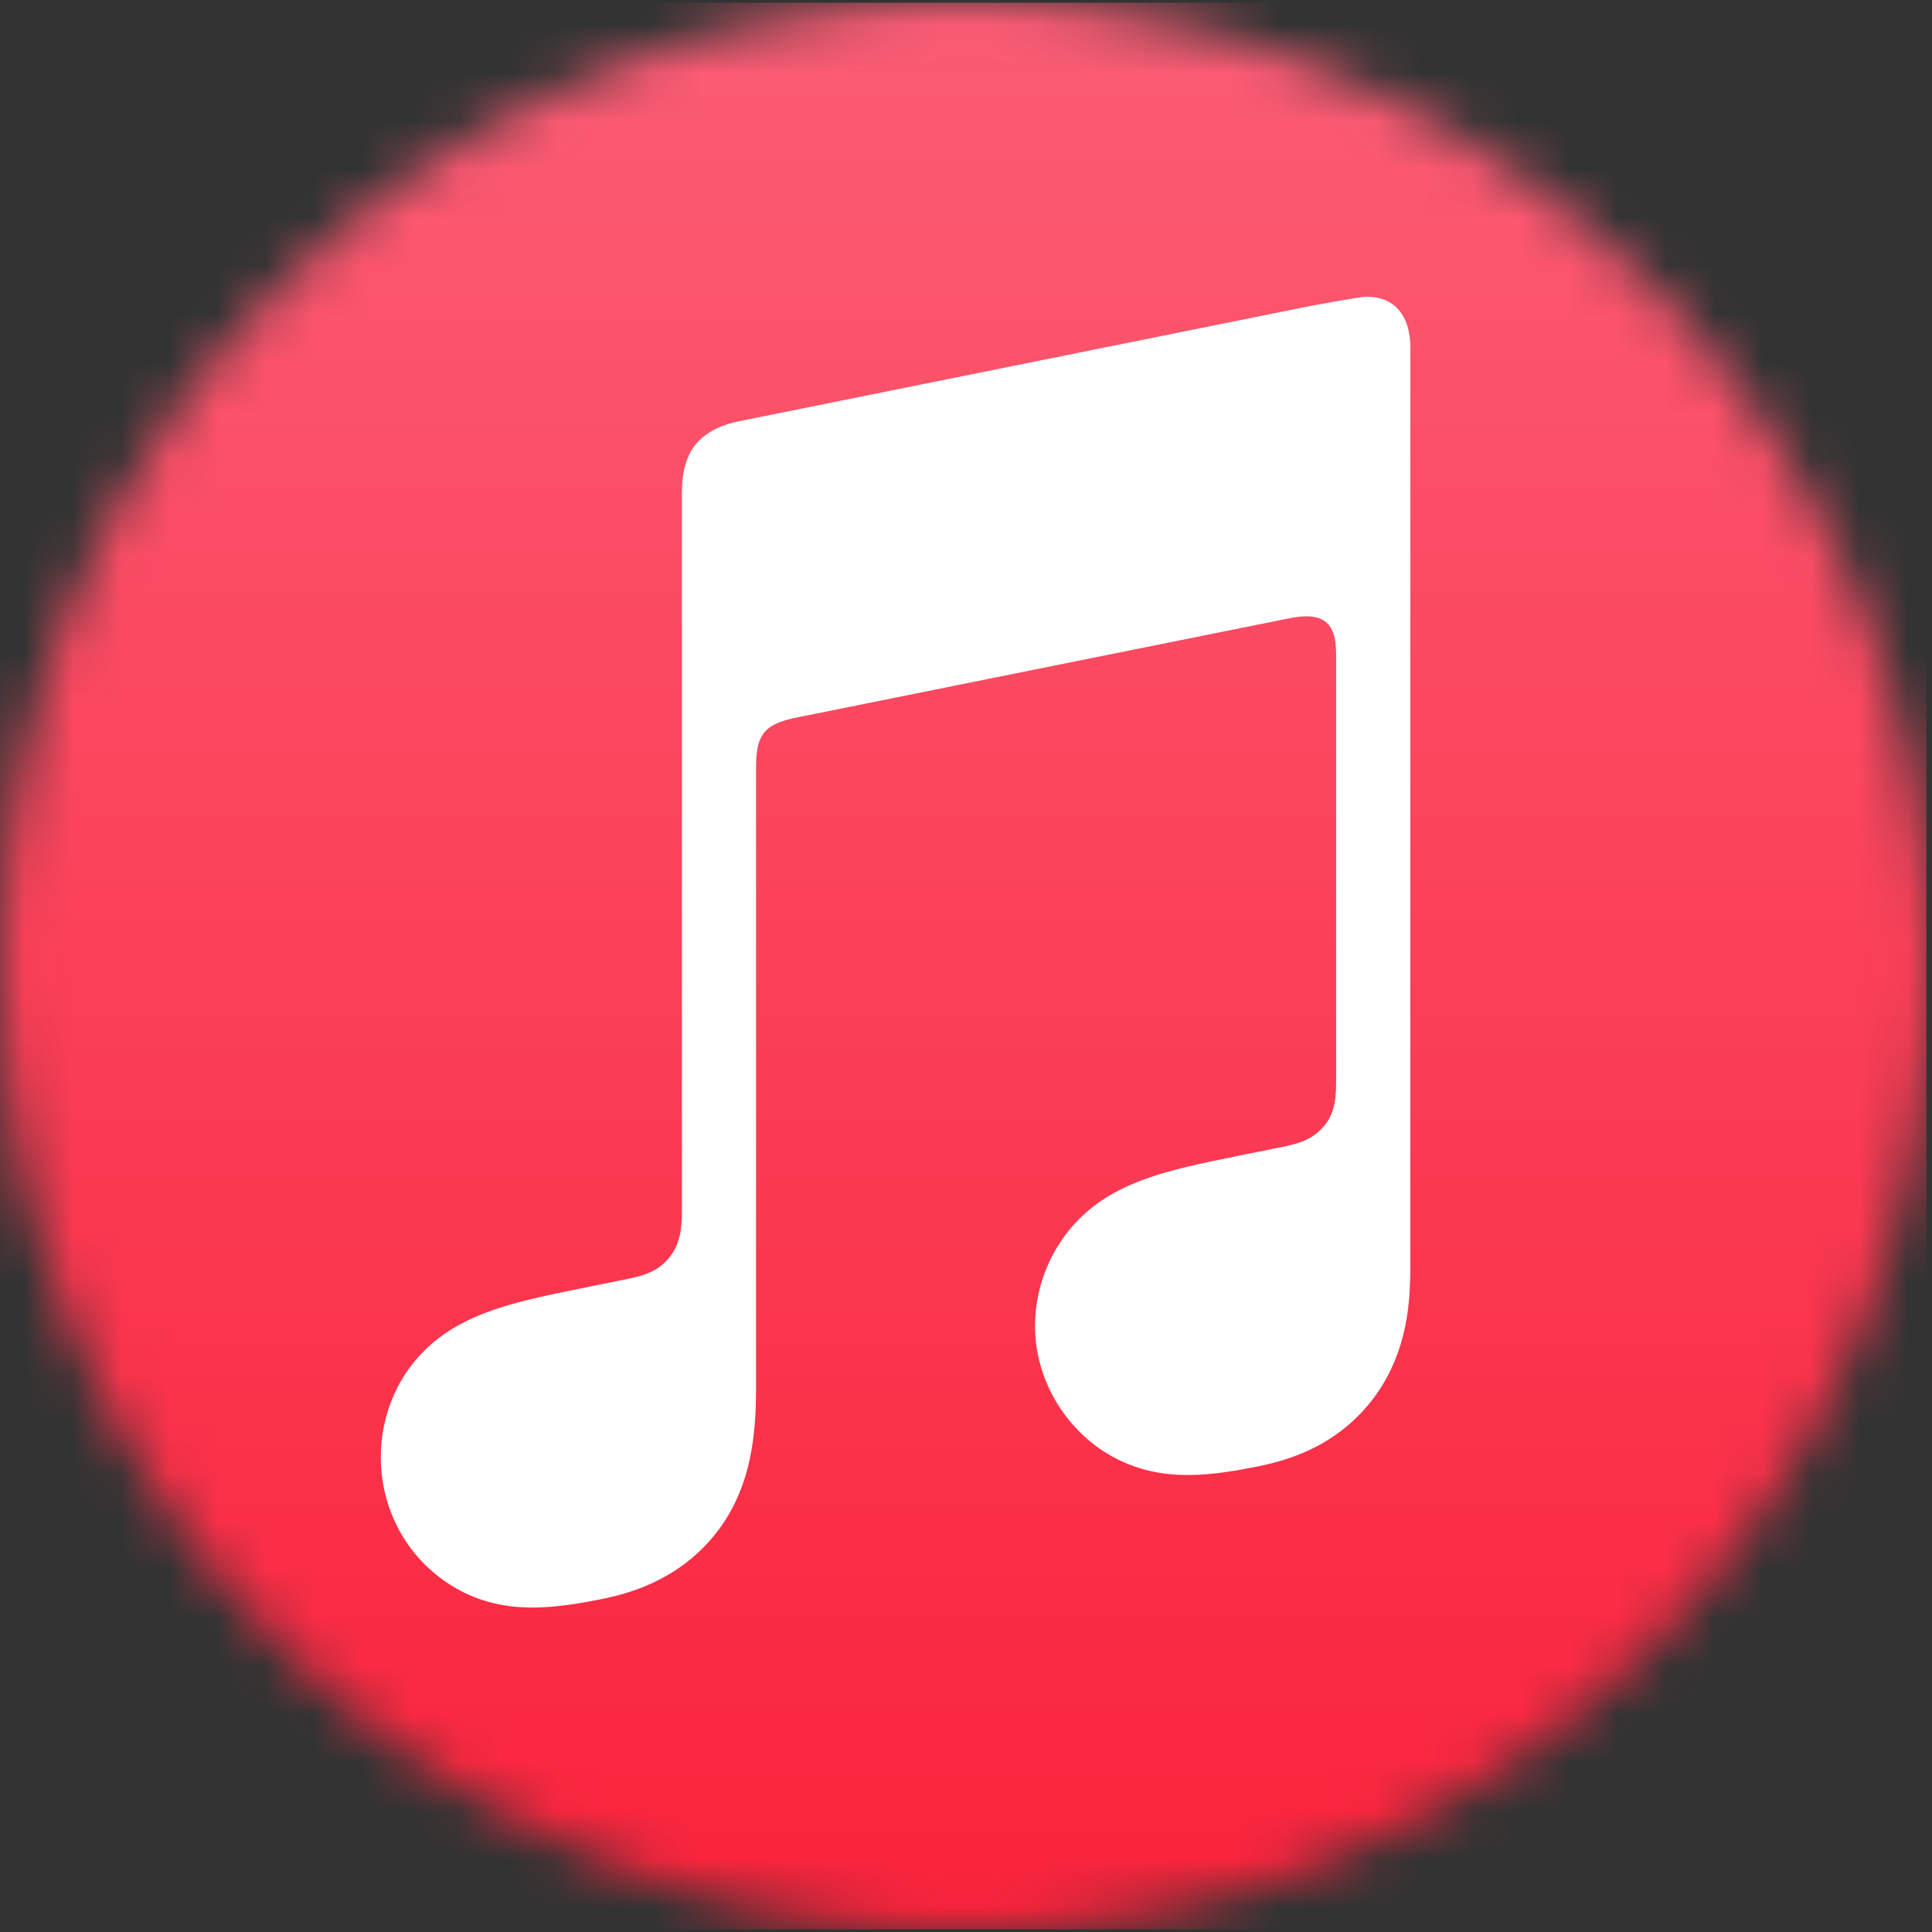 <?xml version="1.0" encoding="UTF-8"?> <svg xmlns="http://www.w3.org/2000/svg" width="40" height="40" viewBox="0 0 40 40" fill="none"><rect x="0" y="0" width="40" height="40" fill="#333333" stroke="none"/><mask id="mask0_191_291" style="mask-type:alpha" maskUnits="userSpaceOnUse" x="0" y="0" width="40" height="40"><circle cx="20" cy="20" r="20" fill="#D9D9D9"></circle></mask><g mask="url(#mask0_191_291)"><path fill-rule="evenodd" clip-rule="evenodd" d="M39.889 12.533c0-.476 0-.953-.002-1.429-.002-.401-.007-.802-.018-1.203-.023-.874-.075-1.755-.231-2.619-.157-.878-.415-1.694-.821-2.492-.399-.783-.92-1.499-1.541-2.121-.622-.622-1.339-1.142-2.122-1.541-.797-.406-1.613-.663-2.49-.821-.864-.155-1.746-.207-2.62-.23-.401-.011-.802-.016-1.203-.018-.476-.002-.953-.002-1.429-.002h-14.934c-.476 0-.953 0-1.429.002-.401.002-.802.007-1.203.018-.874.024-1.756.075-2.62.232-.878.157-1.693.416-2.49.821-.783.399-1.5.92-2.122 1.541-.622.622-1.142 1.337-1.541 2.121C.666 5.588.408 6.405.25 7.282.095 8.147.043 9.029.02 9.902c-.011.401-.016.802-.018 1.203C0 11.58 0 12.057 0 12.533v14.933c0 .476 0 .953.002 1.429.002.401.007.802.018 1.203.023.874.075 1.755.23 2.619.157.877.416 1.694.821 2.492.399.783.92 1.499 1.541 2.121.622.622 1.339 1.142 2.122 1.541.797.406 1.613.663 2.49.821.864.155 1.746.207 2.62.231.401.011.802.015 1.203.018.476.003.953.002 1.429.002h14.933c.476 0 .953 0 1.429-.002.401-.002.802-.007 1.203-.018.874-.023 1.756-.075 2.62-.231.878-.157 1.693-.415 2.49-.821.783-.399 1.5-.92 2.122-1.541.622-.622 1.142-1.337 1.541-2.121.406-.798.664-1.614.821-2.492.155-.864.207-1.746.23-2.619.011-.401.016-.802.018-1.203.003-.476.002-.953.002-1.429v-14.933h.001Z" fill="url(#paint0_linear_191_291)"></path><path fill-rule="evenodd" clip-rule="evenodd" d="M28.199 6.15c-.096.009-.953.161-1.056.182L15.287 8.724l-.004.001c-.309.065-.552.175-.739.332-.226.189-.351.458-.399.77-.01.066-.027.202-.027.401v14.839c0 .347-.028.684-.263.971-.235.287-.525.373-.865.442-.258.052-.516.104-.774.156-.98.197-1.617.331-2.194.555-.552.214-.965.486-1.294.832-.653.684-.917 1.611-.827 2.48.078.741.411 1.45.984 1.974.387.354.87.624 1.439.738.591.119 1.22.078 2.14-.109.49-.099.949-.253 1.385-.511.432-.255.802-.595 1.091-1.009.29-.415.477-.878.581-1.368.106-.506.132-.964.132-1.469V15.88c0-.689.195-.871.751-1.006 0 0 9.855-1.988 10.315-2.078.641-.123.944.06.944.732v8.786c0 .348-.003.7-.24.988-.235.287-.525.373-.865.442-.258.052-.516.104-.774.156-.98.197-1.617.331-2.194.555-.552.214-.965.486-1.294.832-.653.684-.941 1.611-.85 2.48.078.741.434 1.45 1.007 1.974.387.355.87.616 1.439.731.591.119 1.22.076 2.14-.109.49-.099.948-.246 1.385-.504.432-.255.802-.595 1.091-1.009.29-.415.478-.878.581-1.368.106-.506.111-.964.111-1.469V7.198c.002-.683-.358-1.104-.999-1.048Z" fill="white"></path></g><defs><linearGradient id="paint0_linear_191_291" x1="19.945" y1="39.79" x2="19.945" y2="0.915" gradientUnits="userSpaceOnUse"><stop stop-color="#FA233B"></stop><stop offset="1" stop-color="#FB5C74"></stop></linearGradient></defs></svg> 